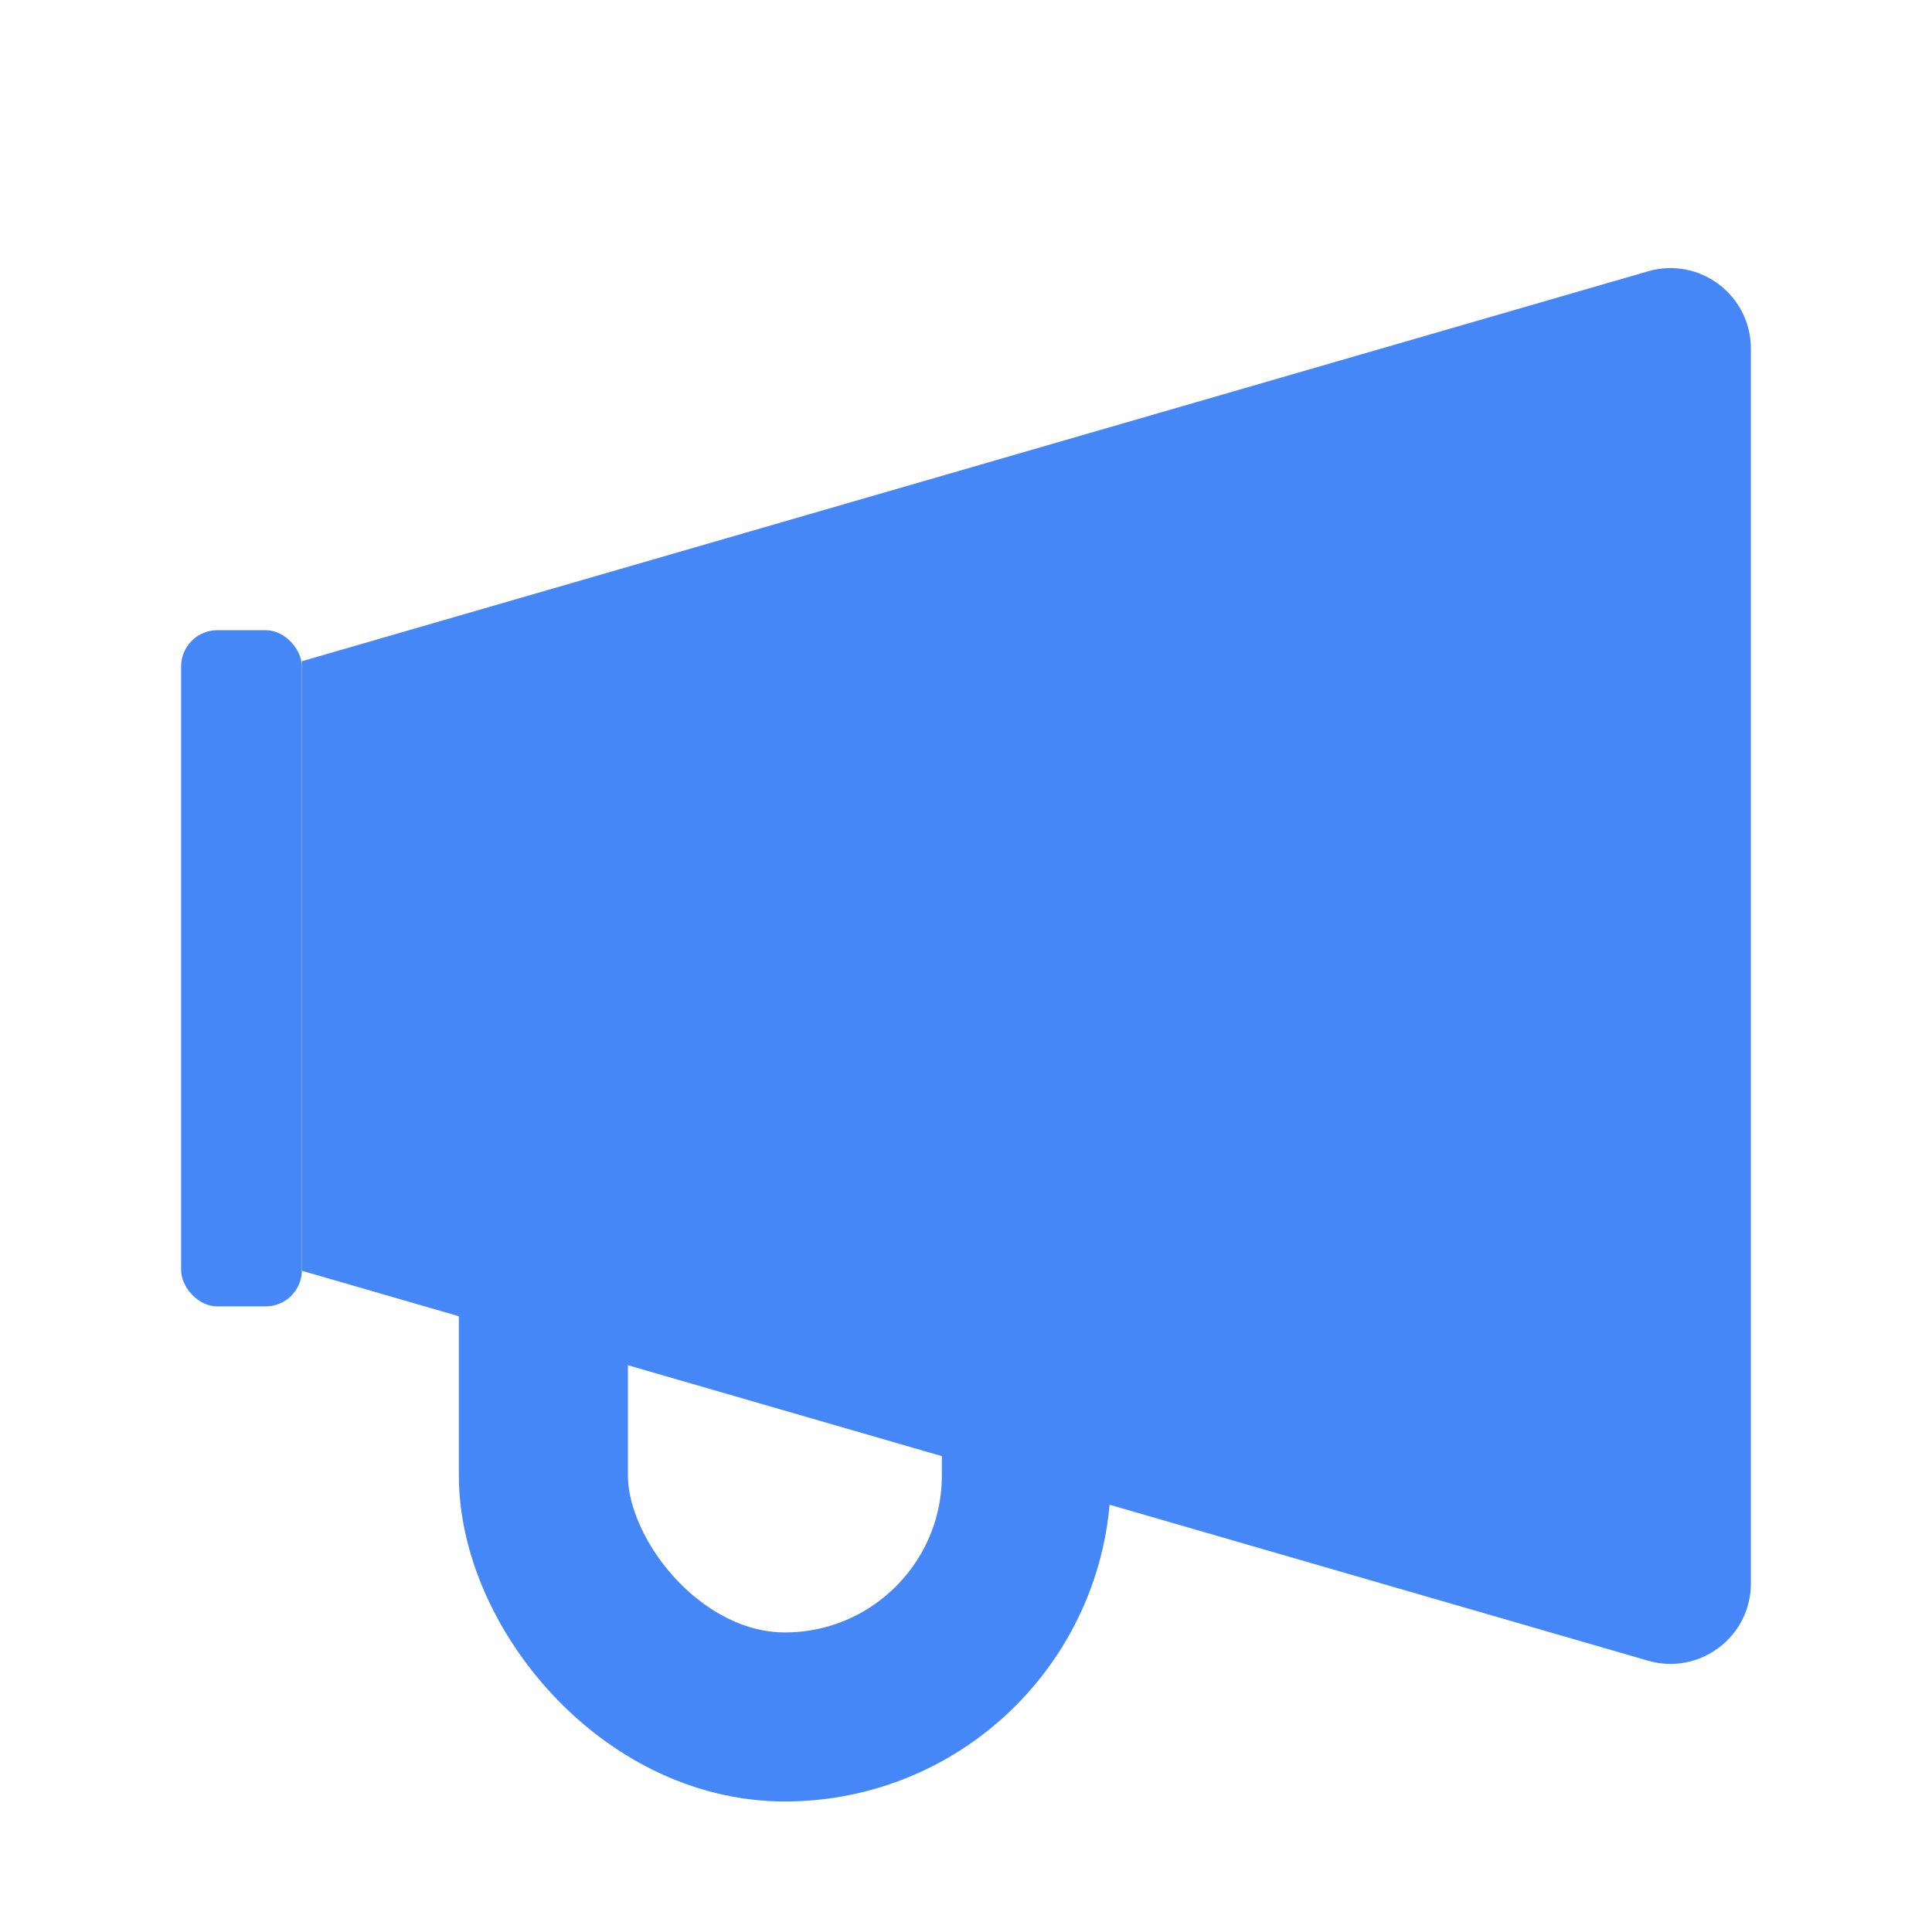 <svg width="16" height="16" viewBox="0 0 16 16" fill="none" xmlns="http://www.w3.org/2000/svg">
<rect x="4.5" y="5.219" width="4" height="9" rx="2" stroke="#4687F8" stroke-width="1.4"/>
<path d="M2.5 5.476L13.648 2.247C14.074 2.123 14.5 2.443 14.5 2.887V13.113C14.5 13.557 14.074 13.877 13.648 13.753L2.5 10.524V8V5.476Z" fill="#4687F8"/>
<rect x="1.5" y="5.219" width="1" height="5.6" rx="0.3" fill="#4687F8"/>
</svg>
